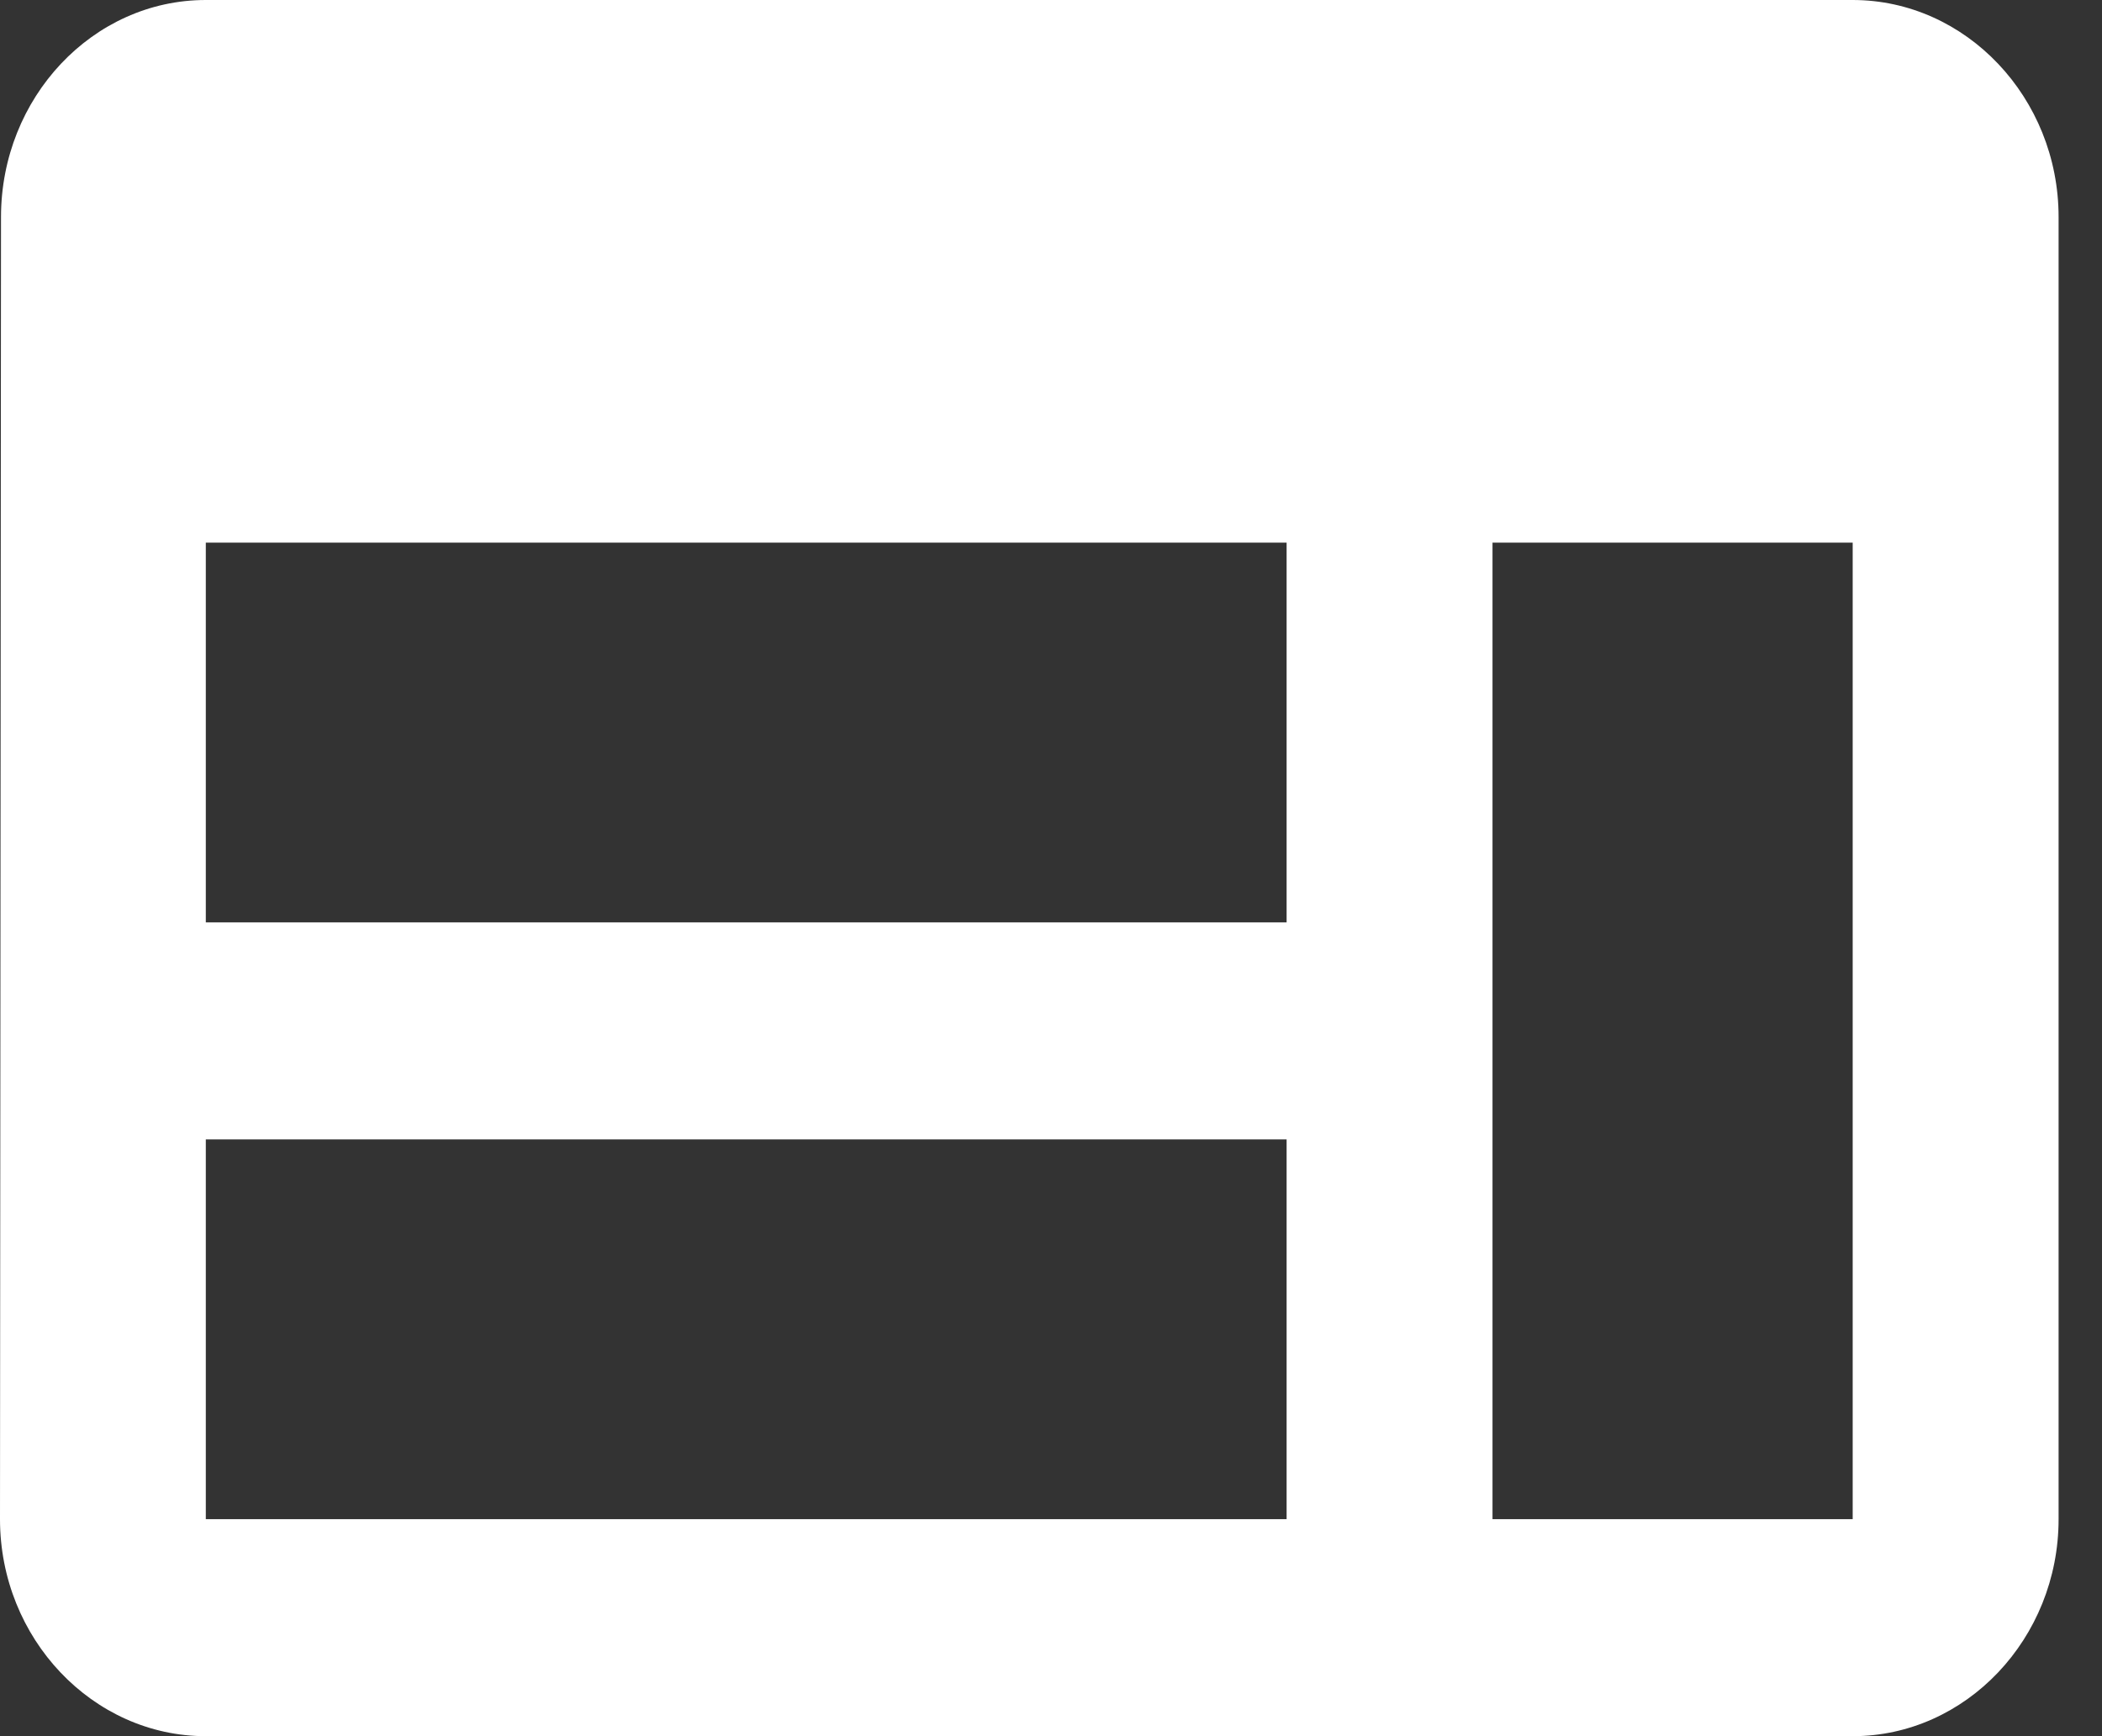 <?xml version="1.0" encoding="utf-8"?>
<svg xmlns="http://www.w3.org/2000/svg" width="23" height="19" viewBox="0 0 23 19" fill="none">
<rect x="0" y="0" width="23" height="19" fill="#333333" stroke="none"/>
<path d="M20.272 0H2.252C1.014 0 0.011 1.069 0.011 2.375L0 16.625C0 17.931 1.014 19 2.252 19H20.272C21.511 19 22.525 17.931 22.525 16.625V2.375C22.525 1.069 21.511 0 20.272 0ZM2.252 5.938H14.078V10.094H2.252V5.938ZM2.252 12.469H14.078V16.625H2.252V12.469ZM20.272 16.625H16.331V5.938H20.272V16.625Z" fill="white"/>
</svg>